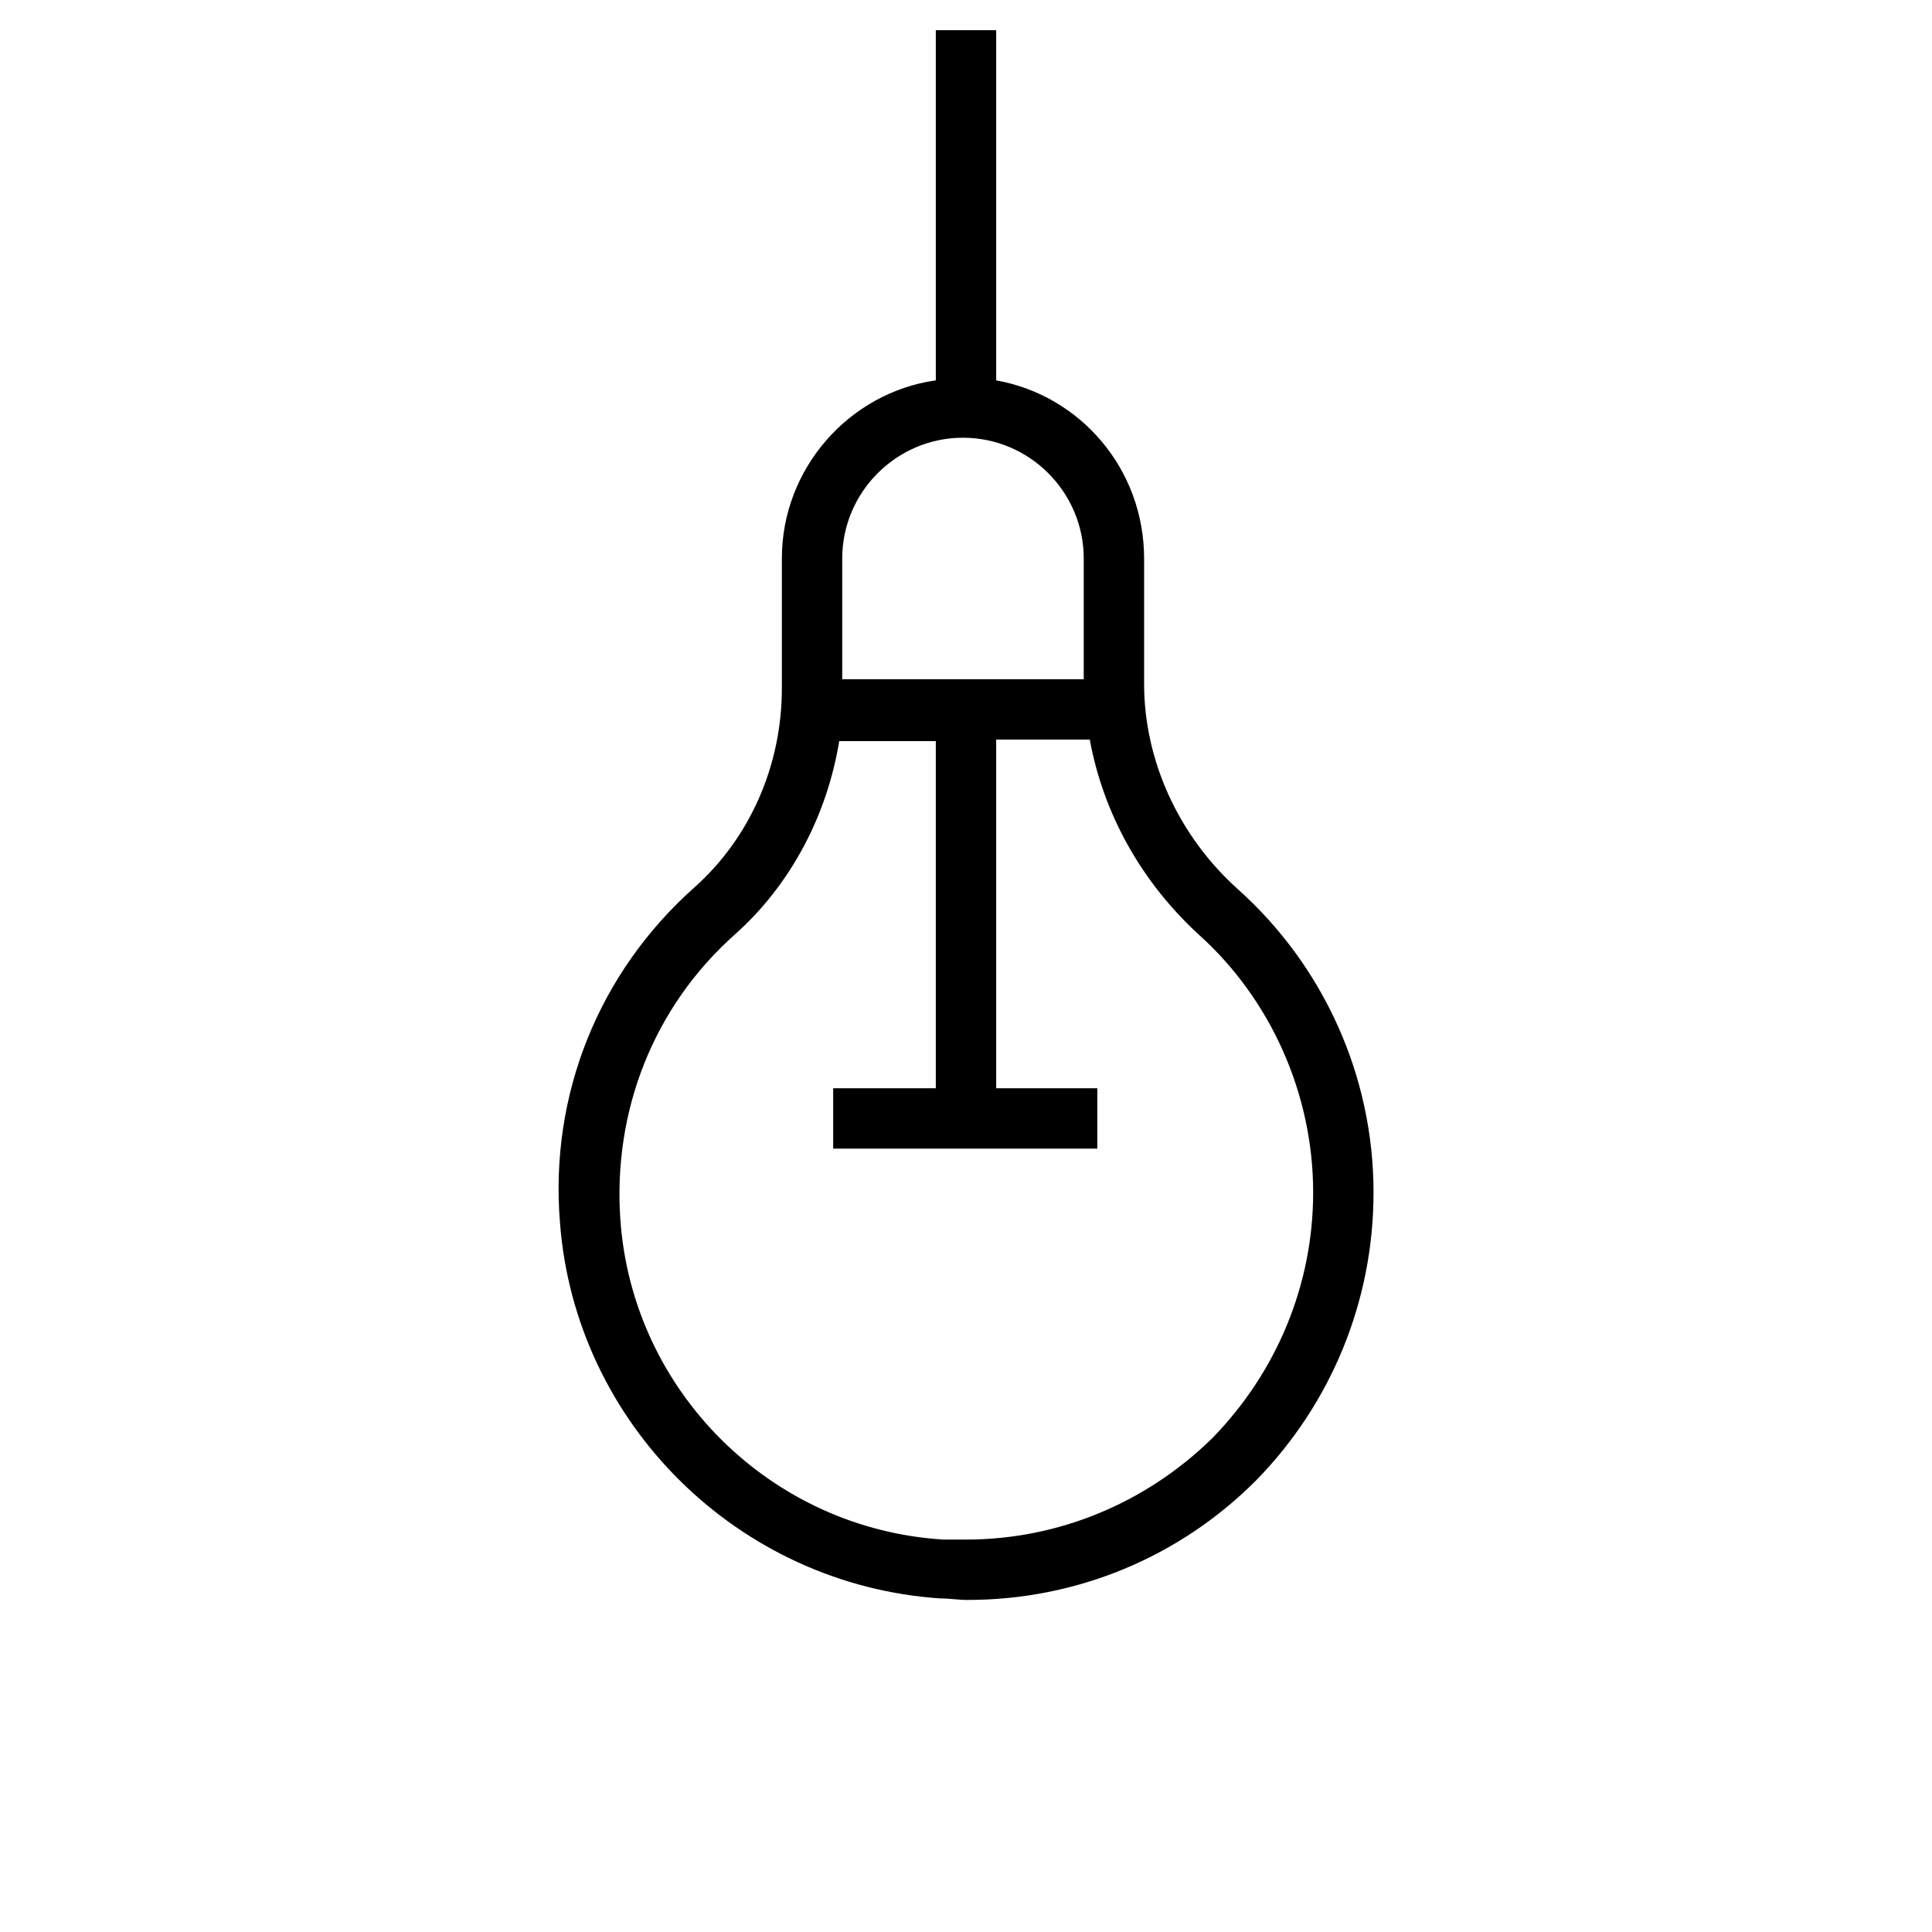 <?xml version="1.0" encoding="utf-8"?>
<!-- Generator: Adobe Illustrator 25.2.1, SVG Export Plug-In . SVG Version: 6.00 Build 0)  -->
<svg version="1.1" id="Слой_1" xmlns="http://www.w3.org/2000/svg" xmlns:xlink="http://www.w3.org/1999/xlink" x="0px" y="0px"
	 viewBox="0 0 128 128" style="enable-background:new 0 0 128 128;" xml:space="preserve">
<g>
	<path d="M82,58.9c-3.9-3.5-6.2-8.5-6.2-13.6V37c0-5.9-4.2-10.8-9.8-11.8V2h-4v23.2C56.3,26,51.8,31,51.8,37v8.6
		c0,5.1-2.1,9.9-5.8,13.2c-6.3,5.6-9.6,13.7-8.9,22.2c1,13.3,11.8,24,25.2,24.9c0.6,0,1.2,0.1,1.8,0.1l0,0c7.2,0,14-2.8,19.1-7.9
		C88.2,93,91,86.2,91,79C91,71.3,87.7,64,82,58.9z M55.8,37c0-4.4,3.6-8,8-8s8,3.6,8,8v8h-16C55.8,45,55.8,37,55.8,37z M80.3,95.3
		C75.9,99.6,70.1,102,64,102l0,0c-0.5,0-1,0-1.5,0c-11.4-0.7-20.6-9.8-21.4-21.2c-0.5-7.2,2.2-14.1,7.6-18.9
		c3.7-3.3,6.1-7.9,6.9-12.8H62v23h-6.8v4h17.5v-4H66V49h6.2c0.9,4.9,3.4,9.4,7.2,12.9C84.2,66.2,87,72.5,87,79
		C87,85.1,84.6,90.9,80.3,95.3z"/>
</g>
</svg>
